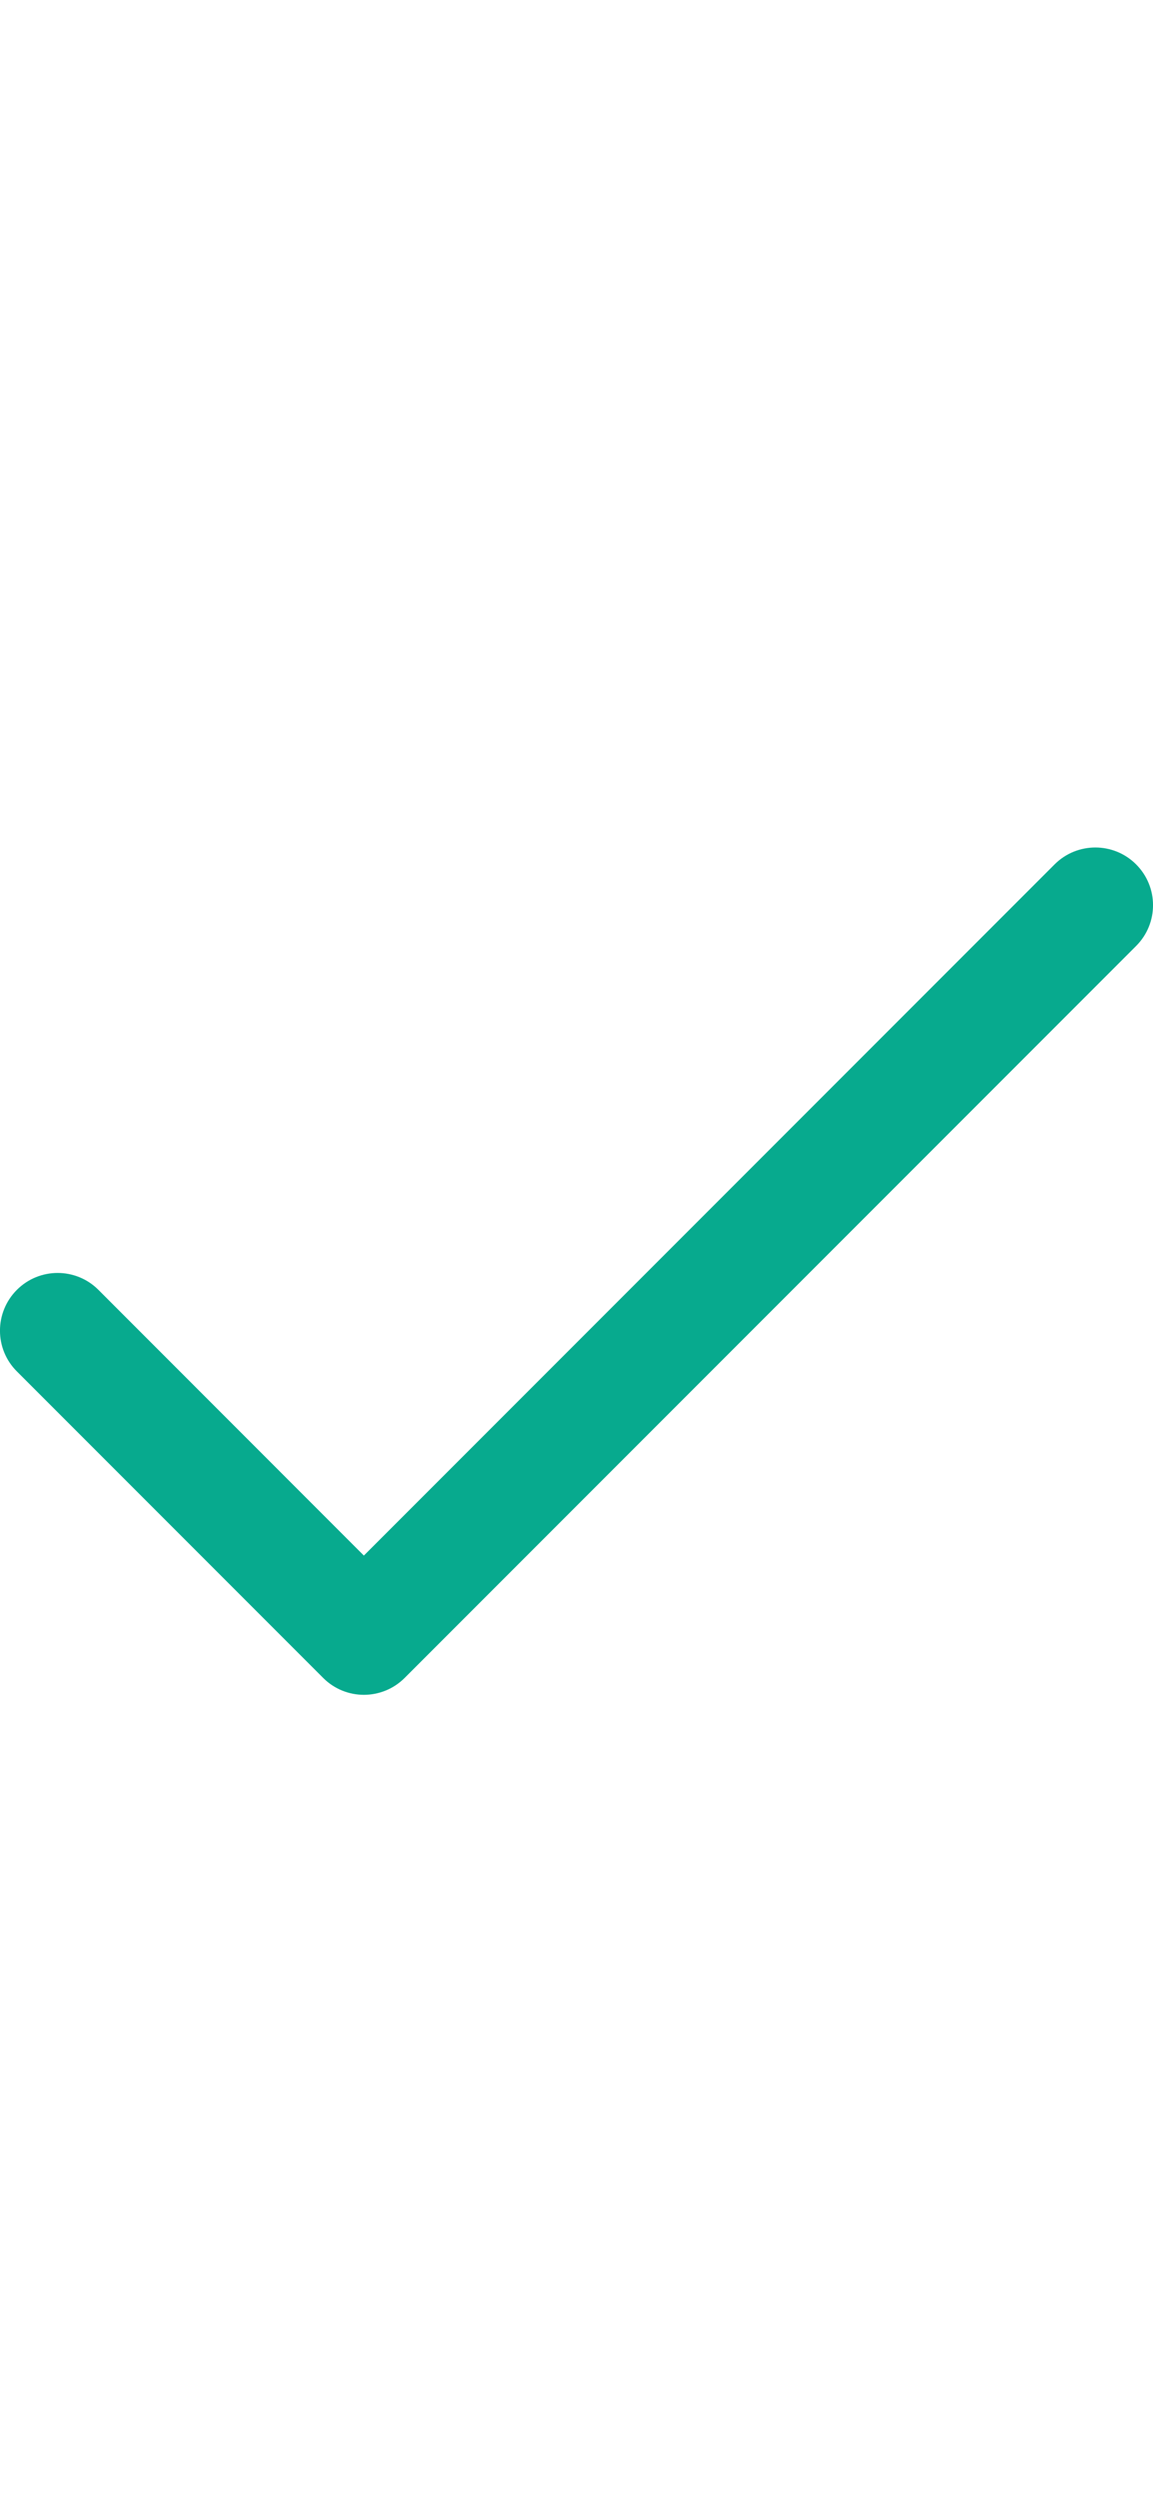 <svg width="12" height="26" viewBox="0 0 12 26" fill="none" xmlns="http://www.w3.org/2000/svg">
<g clip-path="url(#clip0_647_5782)">
<path d="M11.824 8.99C11.59 8.756 11.21 8.756 10.976 8.99L3.787 16.179L1.024 13.415C0.79 13.181 0.41 13.181 0.176 13.415C-0.059 13.65 -0.059 14.03 0.176 14.264L3.363 17.451C3.597 17.686 3.977 17.686 4.212 17.451L11.824 9.839C12.059 9.604 12.059 9.225 11.824 8.99Z" fill="#07AA8E"/>
</g>
<defs>
<clipPath id="clip0_647_5782">
<rect width="12" height="25" fill="white" transform="translate(0 0.814)"/>
</clipPath>
</defs>
</svg>
